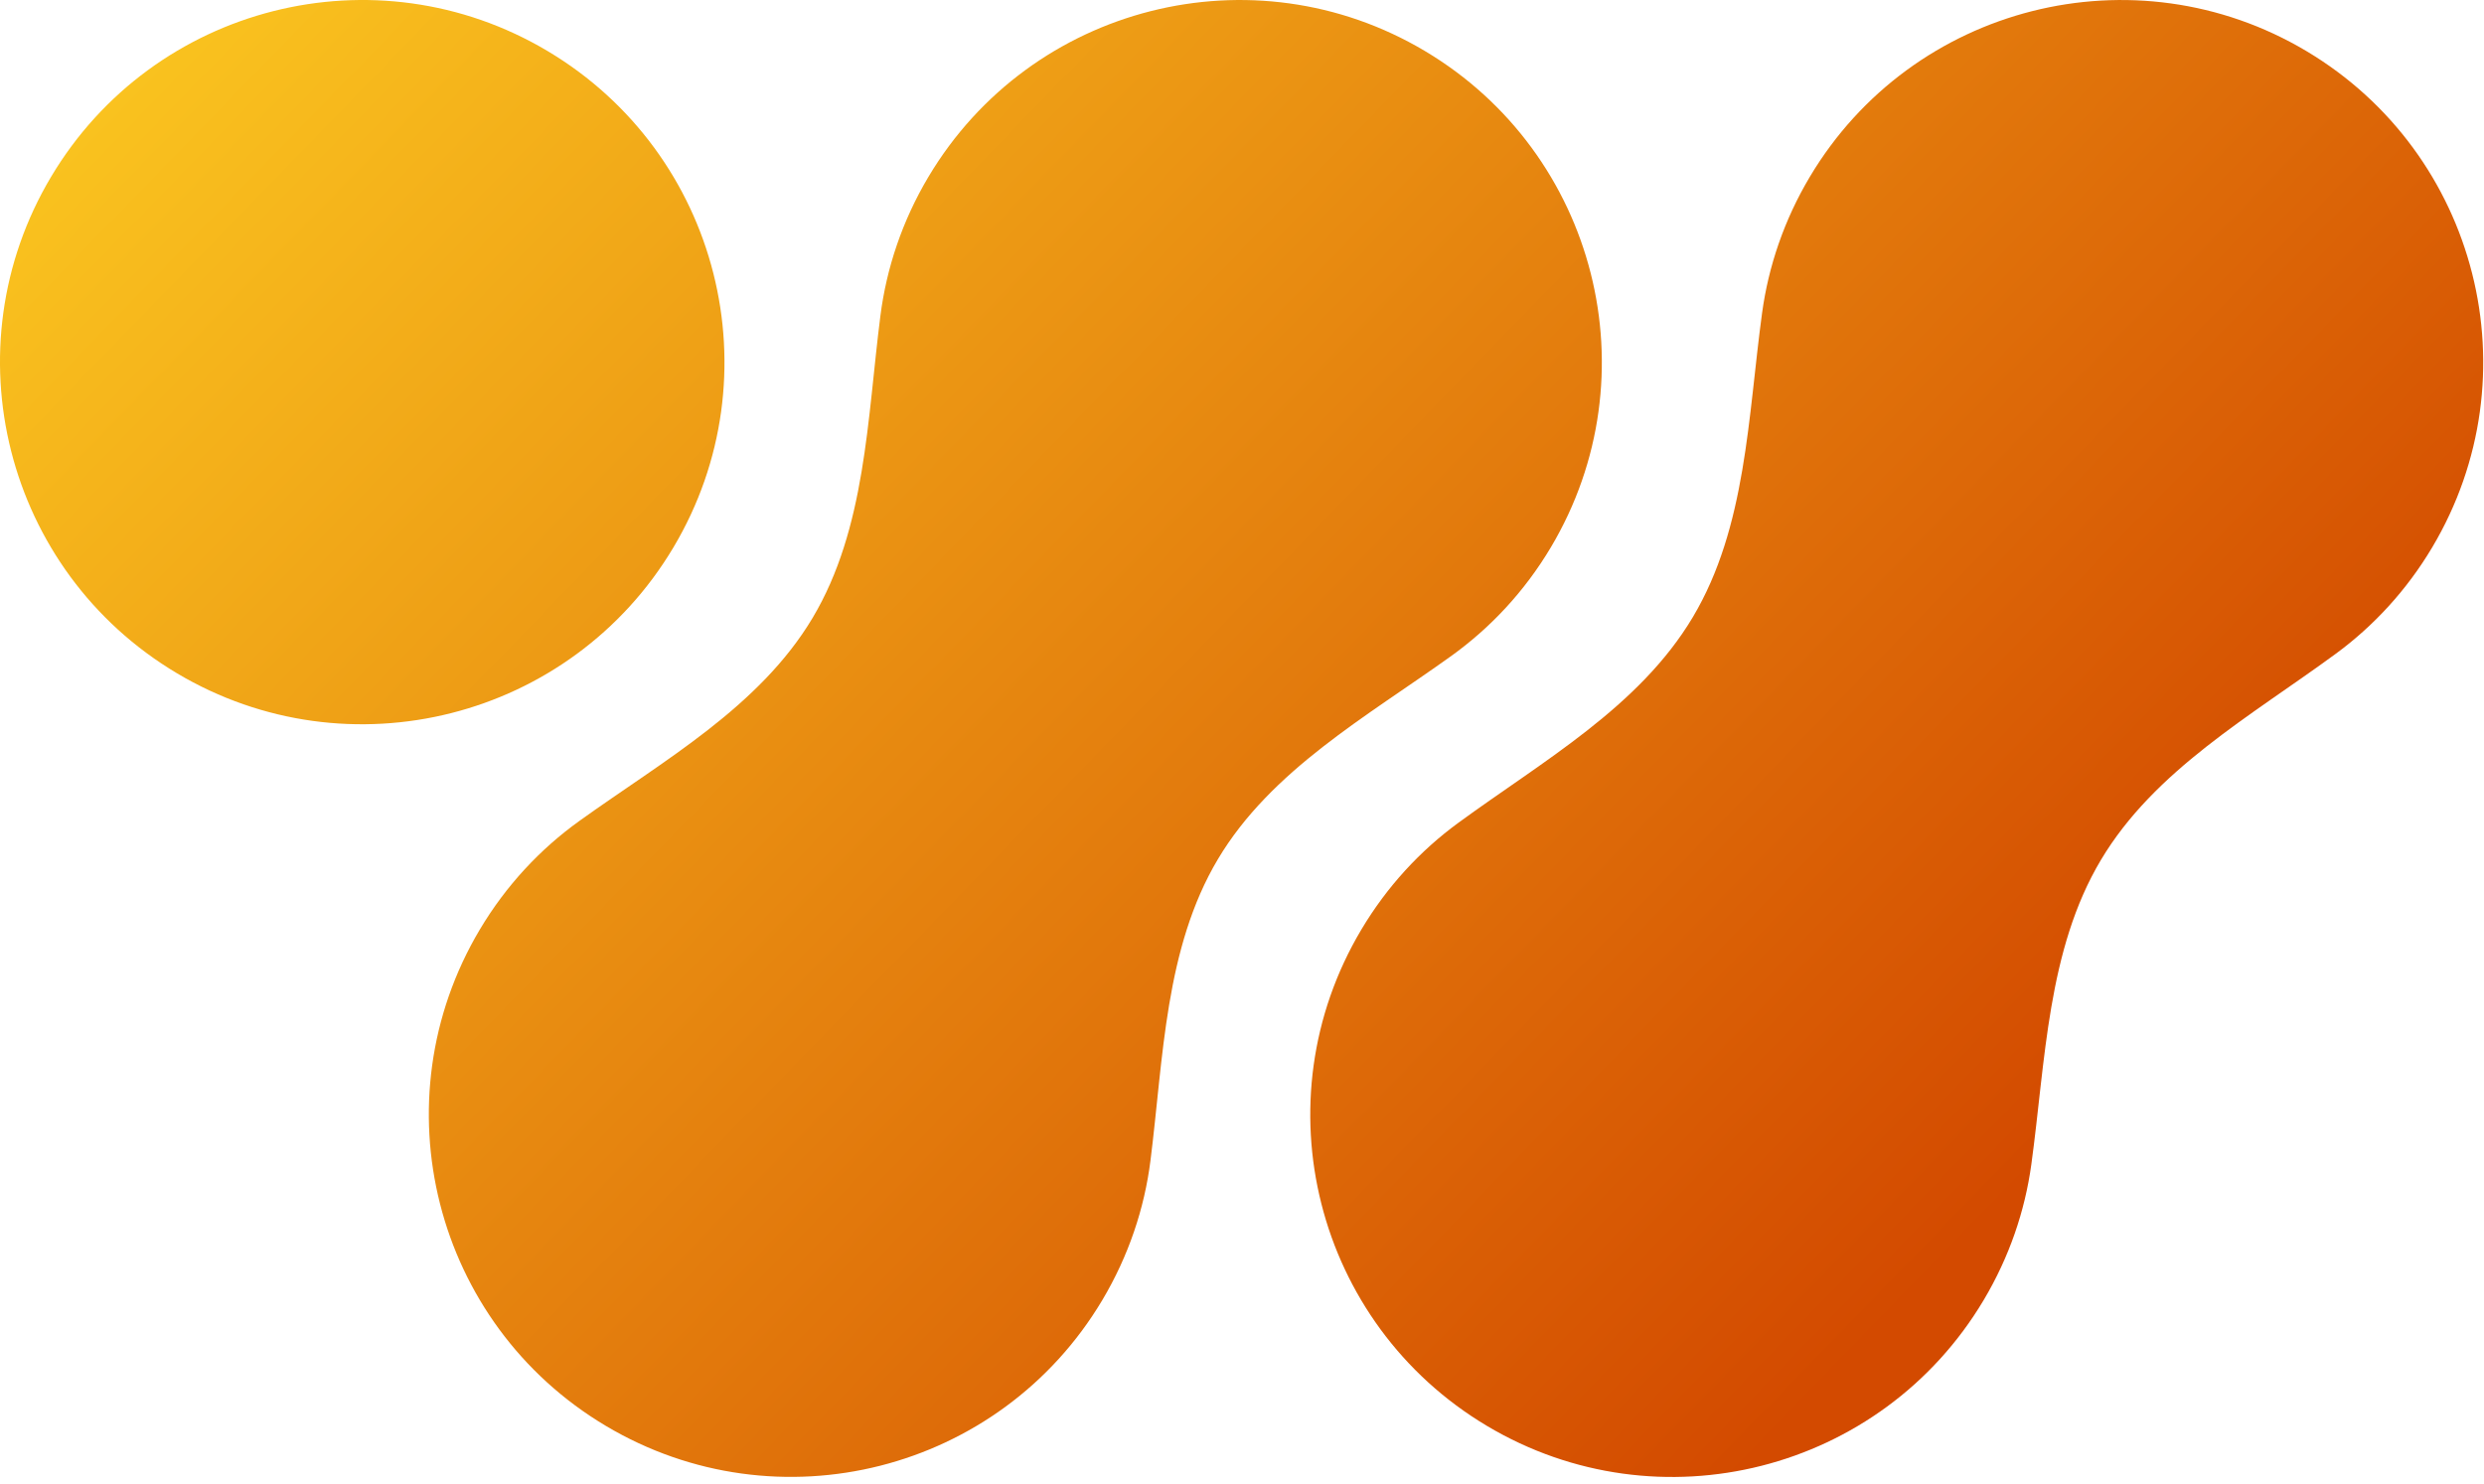 <svg width="174" height="104" viewBox="0 0 174 104" fill="none" xmlns="http://www.w3.org/2000/svg">
<path d="M126.775 12.39C133.946 0.354 149.52 -3.59 161.557 3.578C173.592 10.75 177.538 26.323 170.368 38.36C168.575 41.37 166.255 43.874 163.597 45.823C157.68 50.163 150.916 53.958 147.161 60.263C143.406 66.567 143.289 74.322 142.291 81.592C141.843 84.856 140.746 88.086 138.953 91.096C131.783 103.133 116.202 107.085 104.165 99.915C92.129 92.744 88.192 77.17 95.361 65.133C97.16 62.111 99.491 59.6 102.161 57.648C108.076 53.321 114.832 49.533 118.583 43.237C122.332 36.942 122.443 29.198 123.43 21.938C123.876 18.661 124.976 15.411 126.775 12.39Z" fill="url(#paint0_linear_2009_9)"/>
<path d="M65.036 12.39C72.207 0.353 87.781 -3.591 99.818 3.578C111.854 10.749 115.799 26.323 108.629 38.36C106.787 41.452 104.387 44.006 101.638 45.978C95.733 50.212 89.03 53.961 85.311 60.204C81.596 66.443 81.497 74.114 80.589 81.319C80.166 84.675 79.056 88.003 77.215 91.096C70.044 103.133 54.47 107.077 42.433 99.907C30.396 92.737 26.445 77.163 33.614 65.126C35.451 62.041 37.843 59.49 40.584 57.522C46.491 53.282 53.202 49.535 56.925 43.289C60.647 37.04 60.749 29.351 61.669 22.137C62.096 18.791 63.2 15.473 65.036 12.39Z" fill="url(#paint1_linear_2009_9)"/>
<path d="M3.577 12.39C10.748 0.352 26.321 -3.592 38.359 3.578C50.396 10.749 54.341 26.322 47.17 38.36C39.999 50.395 24.425 54.341 12.389 47.171C0.352 40.001 -3.592 24.427 3.577 12.39Z" fill="url(#paint2_linear_2009_9)"/>
<defs>
<linearGradient id="paint0_linear_2009_9" x1="-3.53709e-06" y1="-14.708" x2="121.701" y2="103.486" gradientUnits="userSpaceOnUse">
<stop stop-color="#FFD323"/>
<stop offset="1" stop-color="#D34A00"/>
</linearGradient>
<linearGradient id="paint1_linear_2009_9" x1="-3.53709e-06" y1="-14.708" x2="121.701" y2="103.486" gradientUnits="userSpaceOnUse">
<stop stop-color="#FFD323"/>
<stop offset="1" stop-color="#D34A00"/>
</linearGradient>
<linearGradient id="paint2_linear_2009_9" x1="-3.53709e-06" y1="-14.708" x2="121.701" y2="103.486" gradientUnits="userSpaceOnUse">
<stop stop-color="#FFD323"/>
<stop offset="1" stop-color="#D34A00"/>
</linearGradient>
</defs>
</svg>
